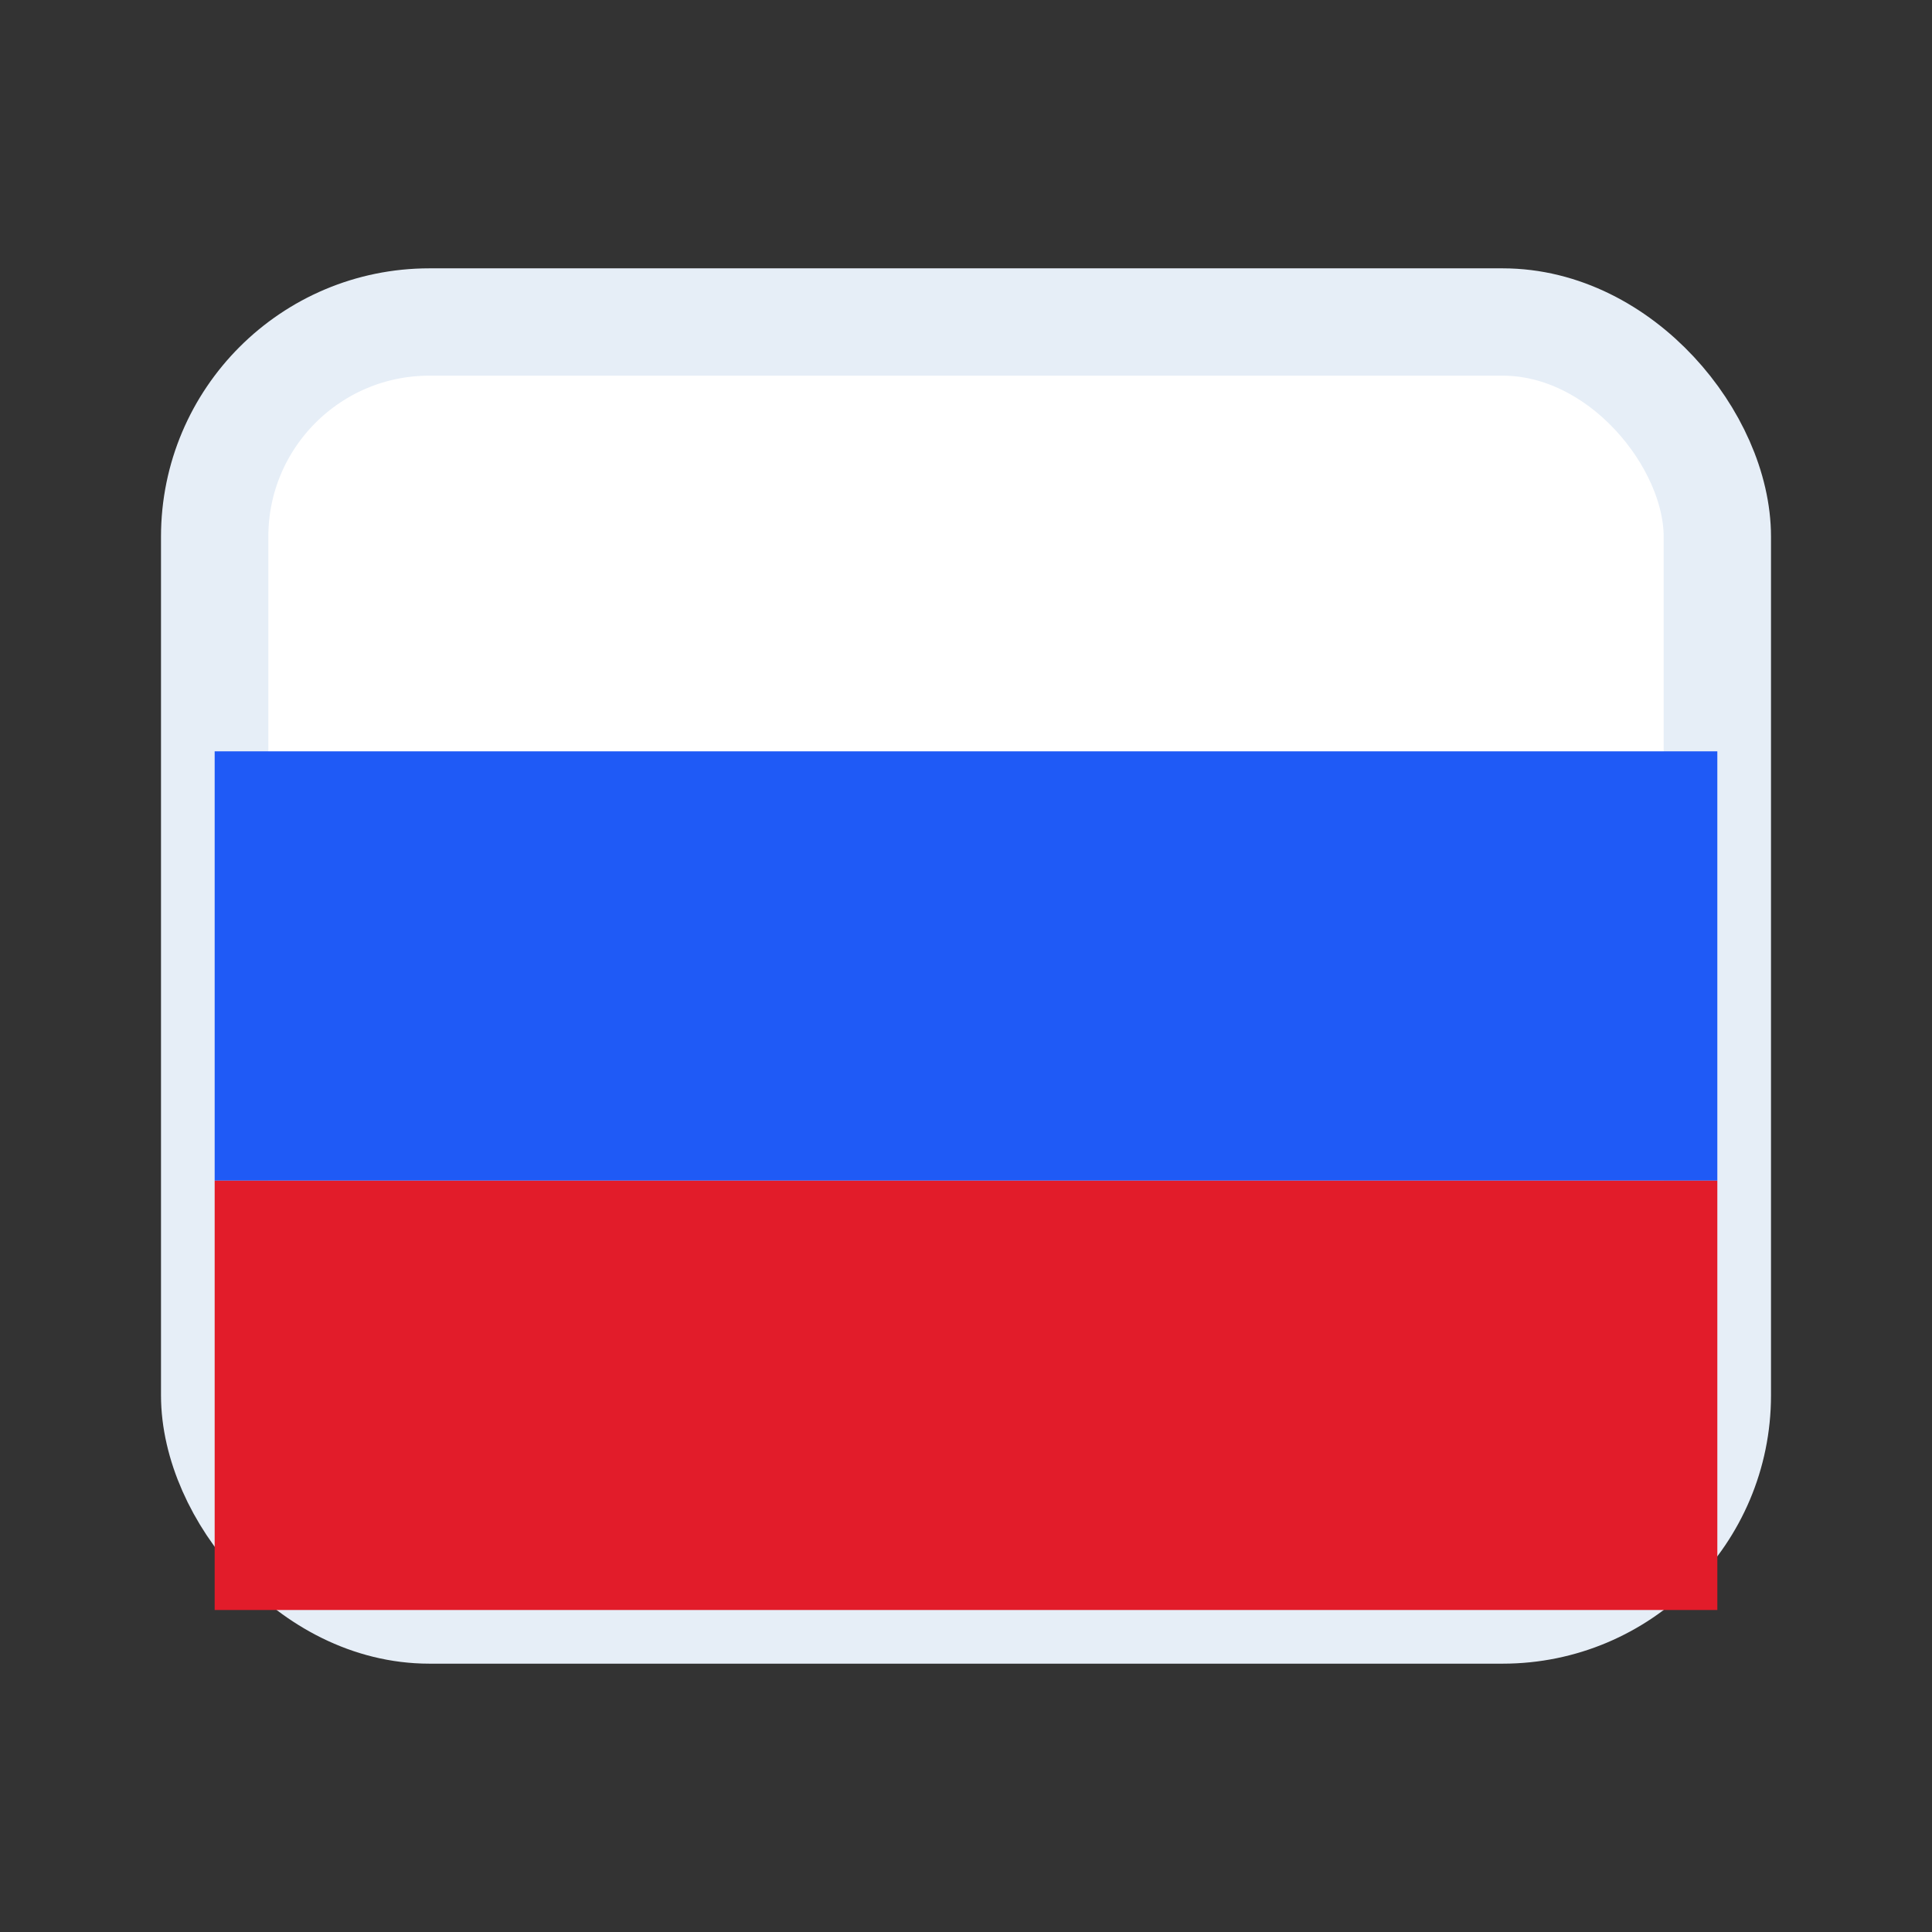 <!-- russian.svg -->
<svg width="18" height="18" viewBox="0 0 18 18" xmlns="http://www.w3.org/2000/svg" aria-hidden="true">
  <rect x="0" y="0" width="18" height="18" fill="#333333" stroke="none"/>
  <!-- капсула фона (необязательно, но делает края мягче) -->
  <rect x="0" y="0" width="18" height="18" rx="4" fill="none"></rect>
  <!-- сам флаг 3:2 внутри 18x18 (вписан с небольшими полями) -->
  <g transform="translate(2,3)">
    <!-- рамка флага с закруглением -->
    <rect x="0" y="0" width="14" height="12" rx="2" fill="#fff" stroke="#E6EEF7"></rect>
    <!-- белая полоса (верх) уже есть как фон -->
    <!-- синяя полоса -->
    <rect x="0" y="4" width="14" height="4" fill="#1F5AF6"></rect>
    <!-- красная полоса -->
    <rect x="0" y="8" width="14" height="4" fill="#E21C2A"></rect>
  </g>
</svg>
